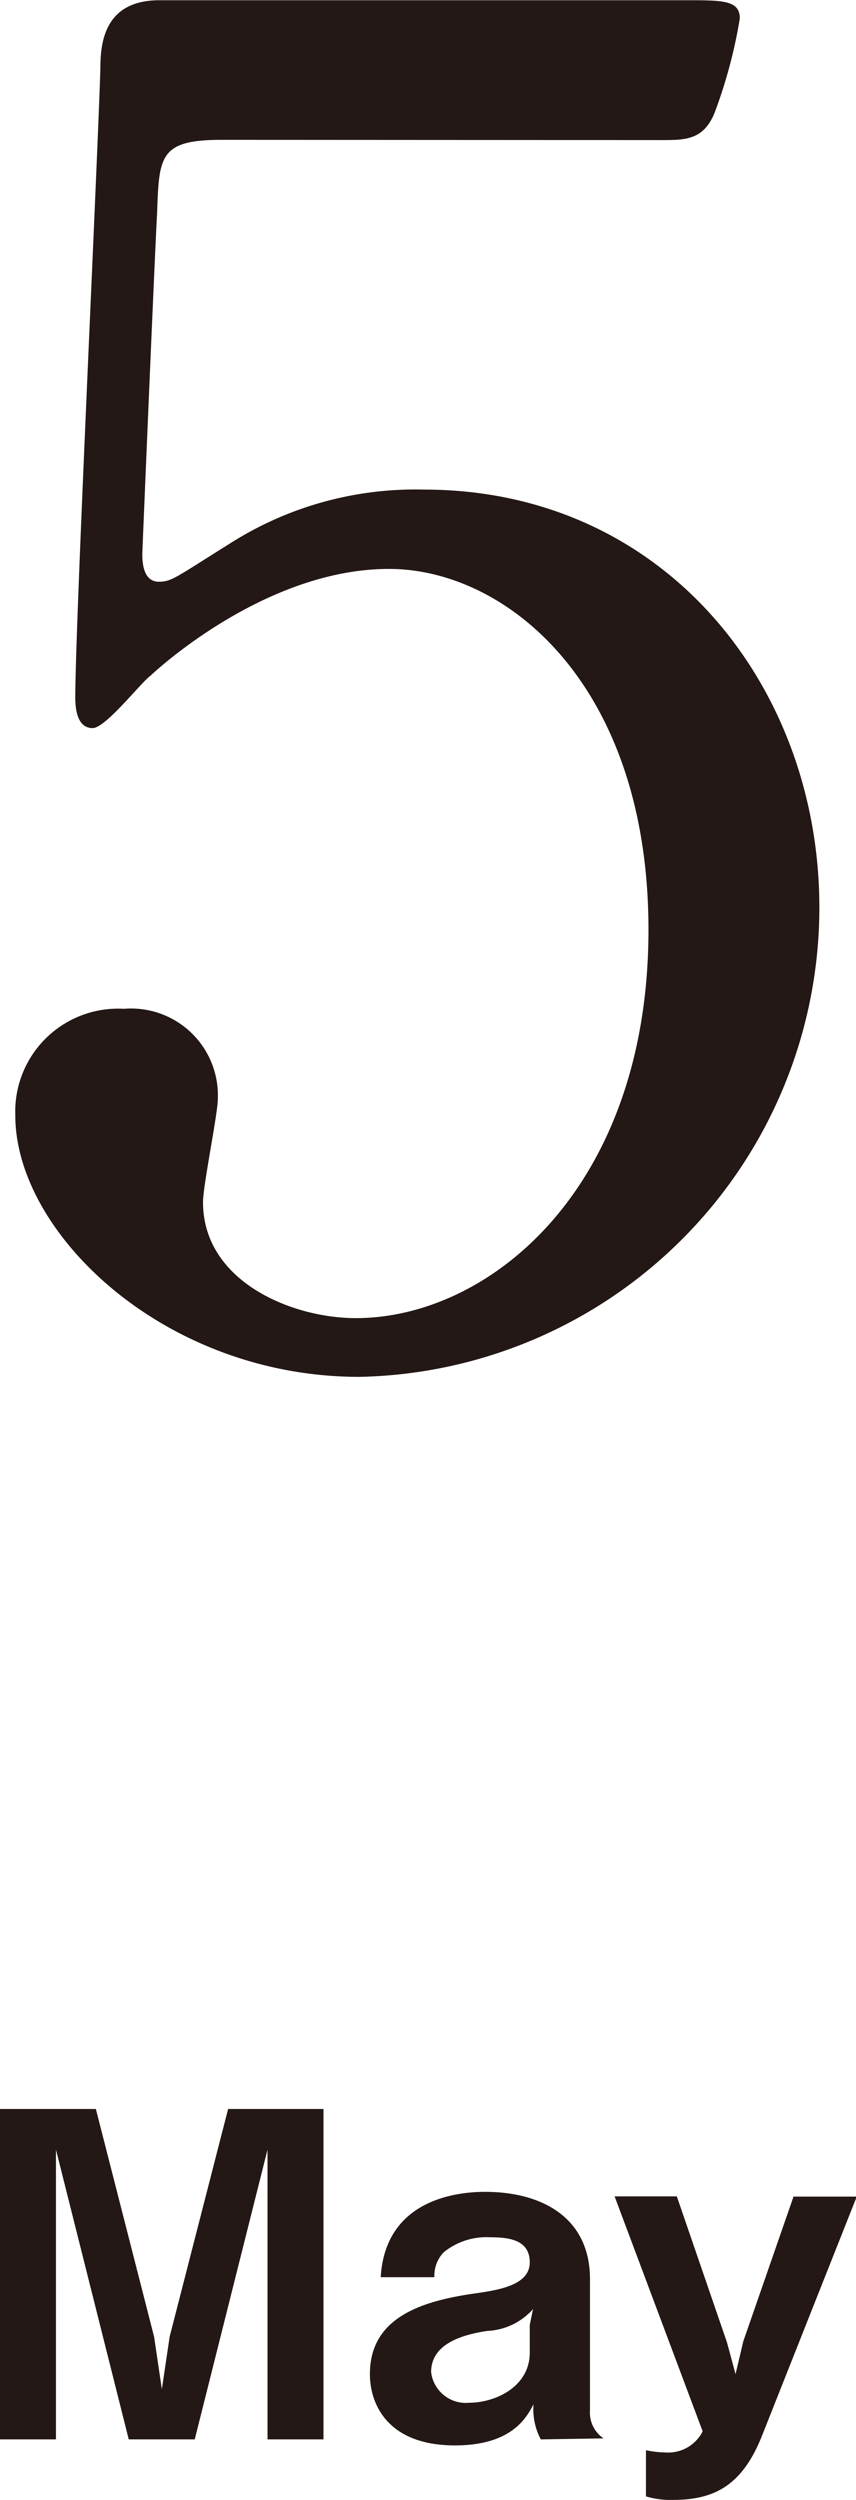 <svg xmlns="http://www.w3.org/2000/svg" width="34.11" height="99.57" viewBox="0 0 34.11 99.57"><defs><style>.cls-1{fill:#231815;}</style></defs><title>may</title><g id="レイヤー_2" data-name="レイヤー 2"><g id="レイヤー_1-2" data-name="レイヤー 1"><path class="cls-1" d="M8.83,5.57c-2.49,0-2.49.66-2.57,2.93C6.19,9.61,5.67,22,5.67,22.07c0,.59.15,1.1.66,1.1S7,23,9.19,21.63a13.75,13.75,0,0,1,7.7-2.13c9.6,0,15.76,7.84,15.76,16.64a18.7,18.7,0,0,1-18.33,18.7C6.55,54.84.61,49.12.61,44.43a4.1,4.1,0,0,1,4.33-4.25,3.46,3.46,0,0,1,3.74,3.59c0,.59-.59,3.45-.59,4.11,0,3.15,3.52,4.62,6.09,4.62,5.35,0,11.66-5.21,11.66-15.47,0-9.75-5.65-14.37-10.34-14.37S6.63,26.32,6,26.91C5.6,27.2,4.21,29,3.69,29S3,28.45,3,27.79c0-2.93.88-21.12,1-25.07,0-1,.15-2.71,2.35-2.71h21c1.47,0,2.13,0,2.13.73a19.75,19.75,0,0,1-1,3.74c-.44,1.1-1.17,1.1-2.13,1.1Z"/><path class="cls-1" d="M10.66,97.16V85.62L7.76,97.16H5.13L2.23,85.62V97.16H0V84H3.82l2.32,9.07.31,2.09.31-2.09L9.09,84h3.8V97.16Z"/><path class="cls-1" d="M21.55,97.16a2.54,2.54,0,0,1-.29-1.4c-.27.52-.86,1.64-3.13,1.64-2.66,0-3.39-1.62-3.39-2.84,0-2.23,2-2.9,4.16-3.21,1-.14,2.21-.34,2.21-1.24s-.83-1-1.57-1a2.7,2.7,0,0,0-1.85.59,1.33,1.33,0,0,0-.38,1H15.17c.18-3,2.86-3.4,4.16-3.4,2.23,0,4.18,1,4.18,3.48V96a1.24,1.24,0,0,0,.54,1.12Zm-2.14-4.32c-.9.14-2.23.47-2.23,1.64A1.39,1.39,0,0,0,18.7,95.7c1,0,2.41-.61,2.41-2v-1.1l.13-.63A2.59,2.59,0,0,1,19.41,92.84Z"/><path class="cls-1" d="M30.37,97c-.79,2-1.91,2.57-3.55,2.57a3.39,3.39,0,0,1-1.08-.14V97.59a3.89,3.89,0,0,0,.77.09A1.54,1.54,0,0,0,28,96.84l-3.51-9.36h2.48l2,5.82.34,1.26.31-1.31,2-5.76h2.52Z"/></g></g></svg>